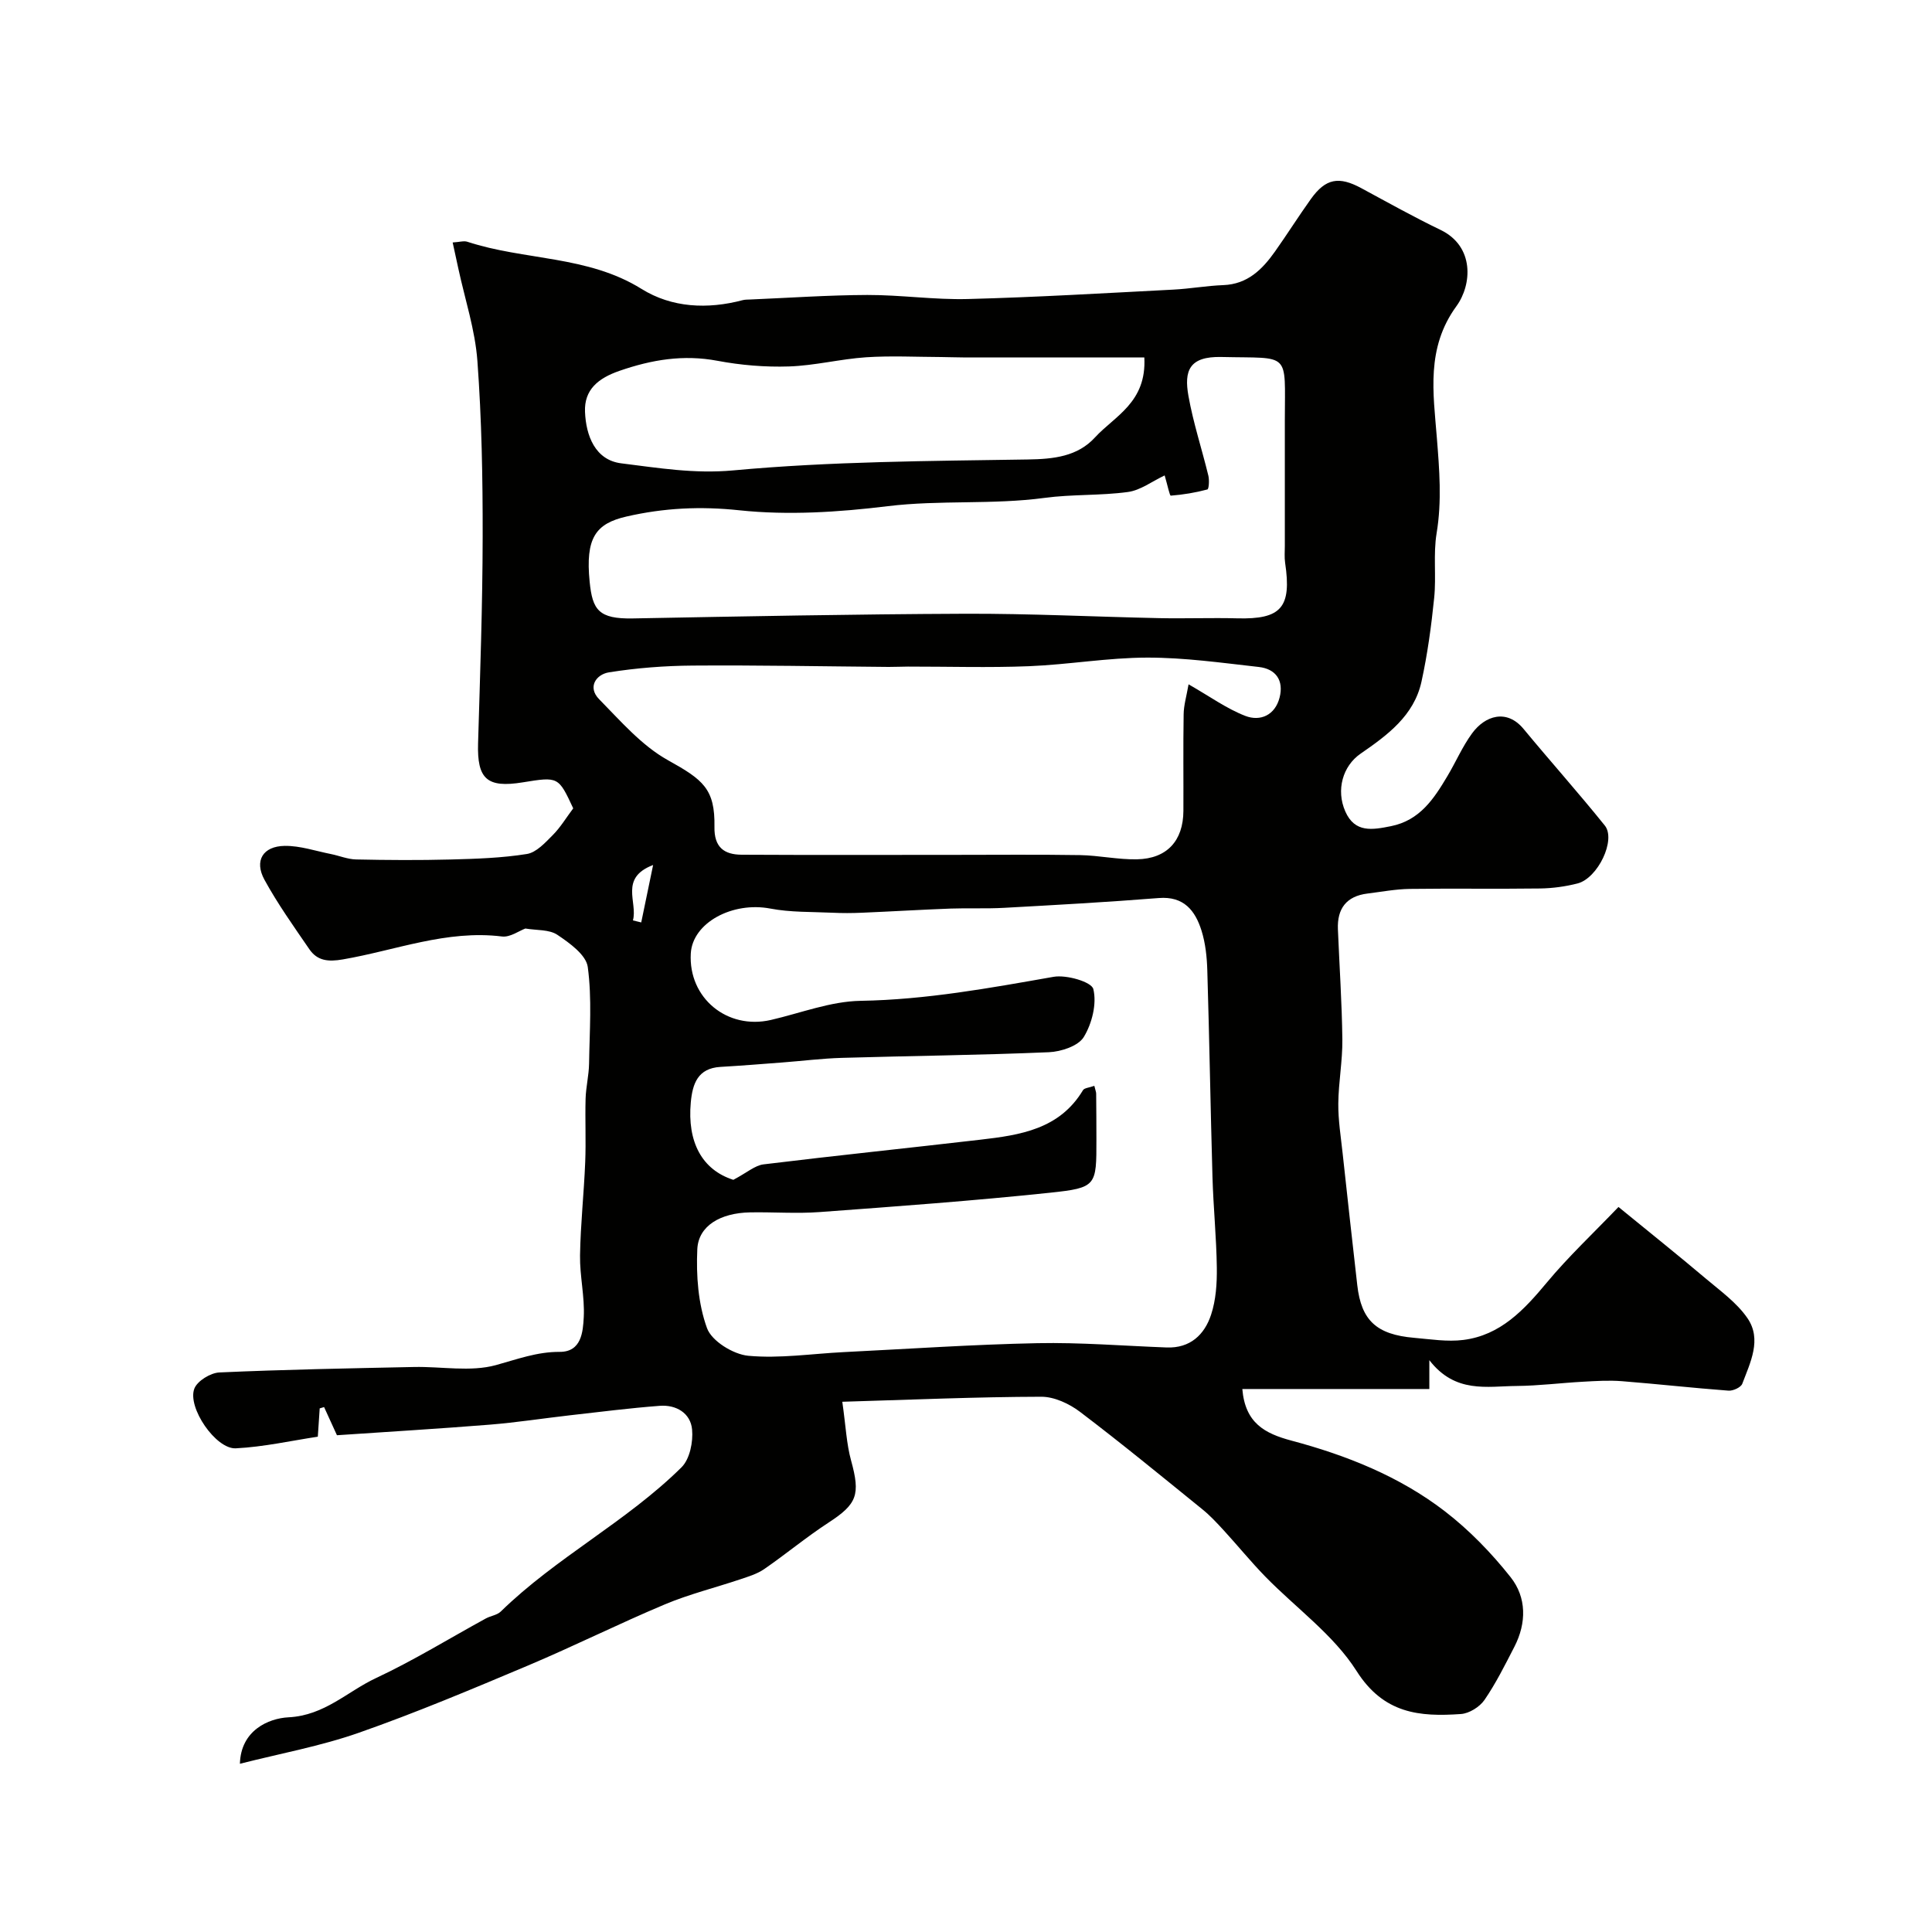 <svg enable-background="new 0 0 400 400" viewBox="0 0 400 400" xmlns="http://www.w3.org/2000/svg"><path d="m174.39 290.22c.73 5.11.87 8.75 1.82 12.17 1.95 7.08 1.25 9-4.67 12.85-4.59 2.99-8.82 6.52-13.33 9.63-1.44.99-3.23 1.53-4.92 2.1-5.21 1.75-10.59 3.08-15.64 5.2-9.57 4.02-18.87 8.67-28.43 12.7-11.55 4.87-23.12 9.74-34.93 13.88-7.9 2.77-16.25 4.29-24.62 6.42.18-6.92 5.93-9.41 10.06-9.62 7.49-.38 12.18-5.35 18.11-8.12 7.8-3.65 15.17-8.2 22.74-12.34 1-.55 2.33-.69 3.1-1.44 11.49-11.22 26.03-18.59 37.42-29.86 1.71-1.69 2.43-5.25 2.19-7.82-.31-3.39-3.28-5.17-6.69-4.91-6.21.47-12.4 1.26-18.59 1.96-5.53.63-11.05 1.49-16.6 1.94-10.59.85-21.2 1.48-31.65 2.19-.98-2.15-1.82-3.99-2.66-5.83-.3.09-.61.18-.91.27-.1 1.56-.21 3.13-.39 5.86-5.49.83-11.21 2.12-16.98 2.41-4.13.21-10.09-8.47-8.58-12.37.62-1.59 3.35-3.26 5.19-3.34 13.42-.6 26.86-.85 40.29-1.13 5.68-.12 11.68 1.06 16.96-.39 4.4-1.21 8.49-2.76 13.19-2.74 4.52.02 4.83-4.14 4.99-7.19.22-4.24-.84-8.53-.77-12.79.1-6.43.81-12.85 1.07-19.28.18-4.38-.04-8.77.08-13.15.07-2.42.68-4.84.72-7.26.1-6.69.62-13.45-.27-20.02-.34-2.5-3.76-4.96-6.3-6.66-1.68-1.13-4.28-.9-6.62-1.3-1.29.47-3.16 1.86-4.84 1.65-11.45-1.42-22.04 2.88-32.97 4.75-3.01.52-5.27.3-6.93-2.14-3.22-4.7-6.55-9.37-9.28-14.36-2.15-3.94-.32-6.95 4.21-7.01 3.18-.04 6.37 1.06 9.55 1.69 1.74.35 3.46 1.08 5.21 1.12 6.53.14 13.06.18 19.59.01 5.27-.14 10.59-.31 15.77-1.14 1.96-.31 3.8-2.34 5.37-3.92 1.6-1.61 2.8-3.63 4.23-5.53-3.07-6.58-3.07-6.58-10.46-5.38-7.4 1.2-9.46-.7-9.24-8.09.42-14.26.93-28.53.95-42.79.02-12.13-.2-24.28-1.09-36.37-.47-6.43-2.57-12.74-3.94-19.1-.36-1.68-.73-3.36-1.18-5.43 1.45-.09 2.32-.38 3.02-.15 11.83 3.89 24.91 2.81 36.07 9.76 6.29 3.92 13.67 4.26 20.97 2.33.47-.12.99-.11 1.49-.13 8.1-.34 16.2-.91 24.3-.94 6.93-.02 13.88 1.02 20.8.84 14.2-.37 28.4-1.22 42.59-1.95 3.44-.18 6.86-.8 10.31-.93 5.02-.19 8.07-3.24 10.7-6.95 2.54-3.59 4.89-7.32 7.45-10.9 3.05-4.25 5.79-4.73 10.43-2.22 5.44 2.94 10.84 5.96 16.4 8.64 7.06 3.4 6.53 11.34 3.28 15.8-6.31 8.66-4.78 17.98-4.05 27.18.53 6.66 1.06 13.13-.04 19.79-.73 4.38-.05 8.97-.51 13.42-.59 5.82-1.38 11.65-2.63 17.35-1.55 7.05-7.07 11.08-12.62 14.91-3.67 2.54-5.11 7.5-3.15 11.95 1.97 4.48 5.6 3.82 9.45 3.05 5.98-1.2 8.89-5.66 11.67-10.33 1.76-2.94 3.12-6.15 5.13-8.89 2.69-3.68 7.17-5.12 10.66-.91 5.55 6.71 11.36 13.21 16.82 20 2.37 2.95-1.44 10.91-5.65 11.99-2.51.64-5.15 1-7.74 1.04-9 .12-18-.03-27 .09-2.92.04-5.84.6-8.76.96-4.37.54-6.29 3.14-6.11 7.41.31 7.6.83 15.2.92 22.81.05 4.42-.8 8.84-.84 13.27-.03 3.43.53 6.88.9 10.31.99 9.1 1.99 18.2 3.03 27.29.83 7.29 3.98 10.22 11.77 10.89 3.39.29 6.86.86 10.19.44 7.69-.97 12.57-6.22 17.29-11.89 4.44-5.34 9.55-10.13 14.83-15.64 6.66 5.44 12.4 10.03 18.02 14.78 3.05 2.58 6.47 5.02 8.68 8.24 3.03 4.41.59 9.18-1.07 13.58-.28.75-1.9 1.5-2.85 1.43-7.36-.55-14.71-1.38-22.07-1.96-2.66-.21-5.36-.04-8.04.11-4.59.25-9.17.84-13.75.88-6.14.05-12.7 1.61-18.08-5.34v5.97c-13.13 0-25.86 0-38.72 0 .59 7.06 4.65 9.21 10.19 10.69 11.38 3.03 22.36 7.4 31.75 14.63 5.05 3.89 9.63 8.62 13.6 13.63 3.33 4.2 3.32 9.49.79 14.41-1.93 3.75-3.82 7.55-6.19 11.01-1 1.45-3.16 2.8-4.88 2.92-8.56.6-15.98-.04-21.61-8.91-4.76-7.5-12.56-13.05-18.91-19.56-2.99-3.07-5.7-6.41-8.6-9.57-1.4-1.52-2.82-3.06-4.42-4.35-8.39-6.8-16.74-13.66-25.35-20.19-2.22-1.68-5.32-3.12-8.01-3.11-13.35.03-26.7.61-41.18 1.04zm52.18-65.41c.24.98.38 1.3.38 1.62.03 3.16.05 6.33.05 9.49.01 9.59.05 10-9.6 11.02-15.85 1.67-31.75 2.83-47.64 4-4.8.36-9.66-.02-14.49.07-6.11.12-10.67 2.77-10.9 7.62-.25 5.46.17 11.3 2.01 16.35.97 2.68 5.44 5.43 8.55 5.72 6.51.6 13.16-.43 19.76-.76 13.36-.66 26.71-1.58 40.08-1.85 8.92-.18 17.86.56 26.78.89 4.87.18 7.83-2.65 9.19-6.78 1.01-3.05 1.23-6.47 1.19-9.72-.08-6.27-.72-12.52-.9-18.79-.41-14.26-.64-28.52-1.07-42.78-.08-2.76-.38-5.62-1.2-8.24-1.31-4.15-3.66-7.16-8.86-6.74-10.68.85-21.38 1.44-32.08 2.03-3.65.2-7.32.02-10.98.15-6.12.23-12.24.6-18.37.86-2.04.09-4.09.1-6.13 0-4.29-.2-8.66-.06-12.85-.86-7.84-1.49-16.11 2.92-16.47 9.3-.52 9.2 7.52 15.85 16.59 13.76 6.18-1.43 12.36-3.86 18.58-3.96 13.55-.23 26.7-2.64 39.94-4.97 2.66-.47 7.86 1.04 8.23 2.53.75 3.04-.27 7.14-1.98 9.94-1.14 1.86-4.69 3.03-7.22 3.14-14.28.61-28.58.75-42.87 1.17-4.1.12-8.19.64-12.29.95-4.28.33-8.56.67-12.84.92-4.7.28-5.78 3.49-6.14 7.35-.75 8.18 2.31 13.96 8.81 16.03 2.84-1.5 4.47-2.98 6.25-3.2 14.96-1.83 29.95-3.37 44.91-5.11 8.22-.95 16.38-2.16 21.23-10.25.28-.47 1.32-.52 2.35-.9zm19.51-83.13c4.43 2.53 7.89 5.05 11.75 6.54 3.11 1.2 6.15-.15 7.09-3.78.91-3.52-.73-5.95-4.3-6.35-7.67-.86-15.38-1.95-23.07-1.94-8.17.01-16.32 1.45-24.5 1.78-8.34.33-16.71.07-25.07.08-1.33 0-2.66.08-4 .07-13.52-.11-27.03-.38-40.54-.28-5.8.04-11.64.49-17.35 1.4-2.66.42-4.51 3.05-2.05 5.56 4.46 4.53 8.82 9.61 14.25 12.63 7.26 4.04 9.77 5.91 9.63 13.82-.08 4.22 2.02 5.73 5.62 5.75 14.66.08 29.32.03 43.98.03 8.7 0 17.39-.09 26.09.05 3.93.07 7.87.95 11.79.87 6.21-.12 9.58-3.84 9.61-10.02.03-6.66-.06-13.33.05-19.99.02-1.89.6-3.79 1.02-6.22zm-4.95-43.25c-2.64 1.25-5.02 3.08-7.59 3.43-5.7.78-11.56.45-17.26 1.22-10.79 1.45-21.66.4-32.49 1.72-10.15 1.24-20.6 1.92-30.71.85-8.08-.86-15.61-.49-23.37 1.29-6.4 1.46-8.53 4.45-7.63 13.5.58 5.84 1.86 7.73 8.94 7.6 22.92-.43 45.84-.88 68.76-.97 13.42-.05 26.85.63 40.28.91 5.36.11 10.72-.1 16.08.04 9.13.24 11.31-2.24 9.93-11.5-.17-1.14-.06-2.33-.06-3.49 0-8.66-.01-17.32 0-25.98.01-14.47 1.32-12.8-13.12-13.14-6.74-.16-7.75 2.91-6.84 8.04.99 5.58 2.79 11.02 4.13 16.54.22.92.11 2.77-.21 2.85-2.47.66-5.02 1.08-7.57 1.28-.24.01-.64-2.04-1.27-4.19zm-4.21-24.43c-12.76 0-25.15 0-37.55 0-1.5 0-2.99-.07-4.49-.08-5.19-.02-10.4-.29-15.57.05-5.35.36-10.64 1.73-15.99 1.9-4.91.16-9.94-.26-14.77-1.17-7.06-1.33-13.59-.24-20.27 2.07-4.43 1.53-7.35 3.9-7.16 8.51.2 4.9 2.09 9.98 7.52 10.65 7.67.95 15.09 2.2 23.18 1.46 20.22-1.87 40.62-1.94 60.96-2.26 5.38-.08 10.31-.61 13.94-4.58 4.04-4.41 10.71-7.21 10.2-16.55zm-101.7 105.09c-7.06 2.69-3.14 7.72-4.18 11.47.57.14 1.14.28 1.72.42.75-3.69 1.52-7.37 2.46-11.89z" fill="#010100"/></svg>